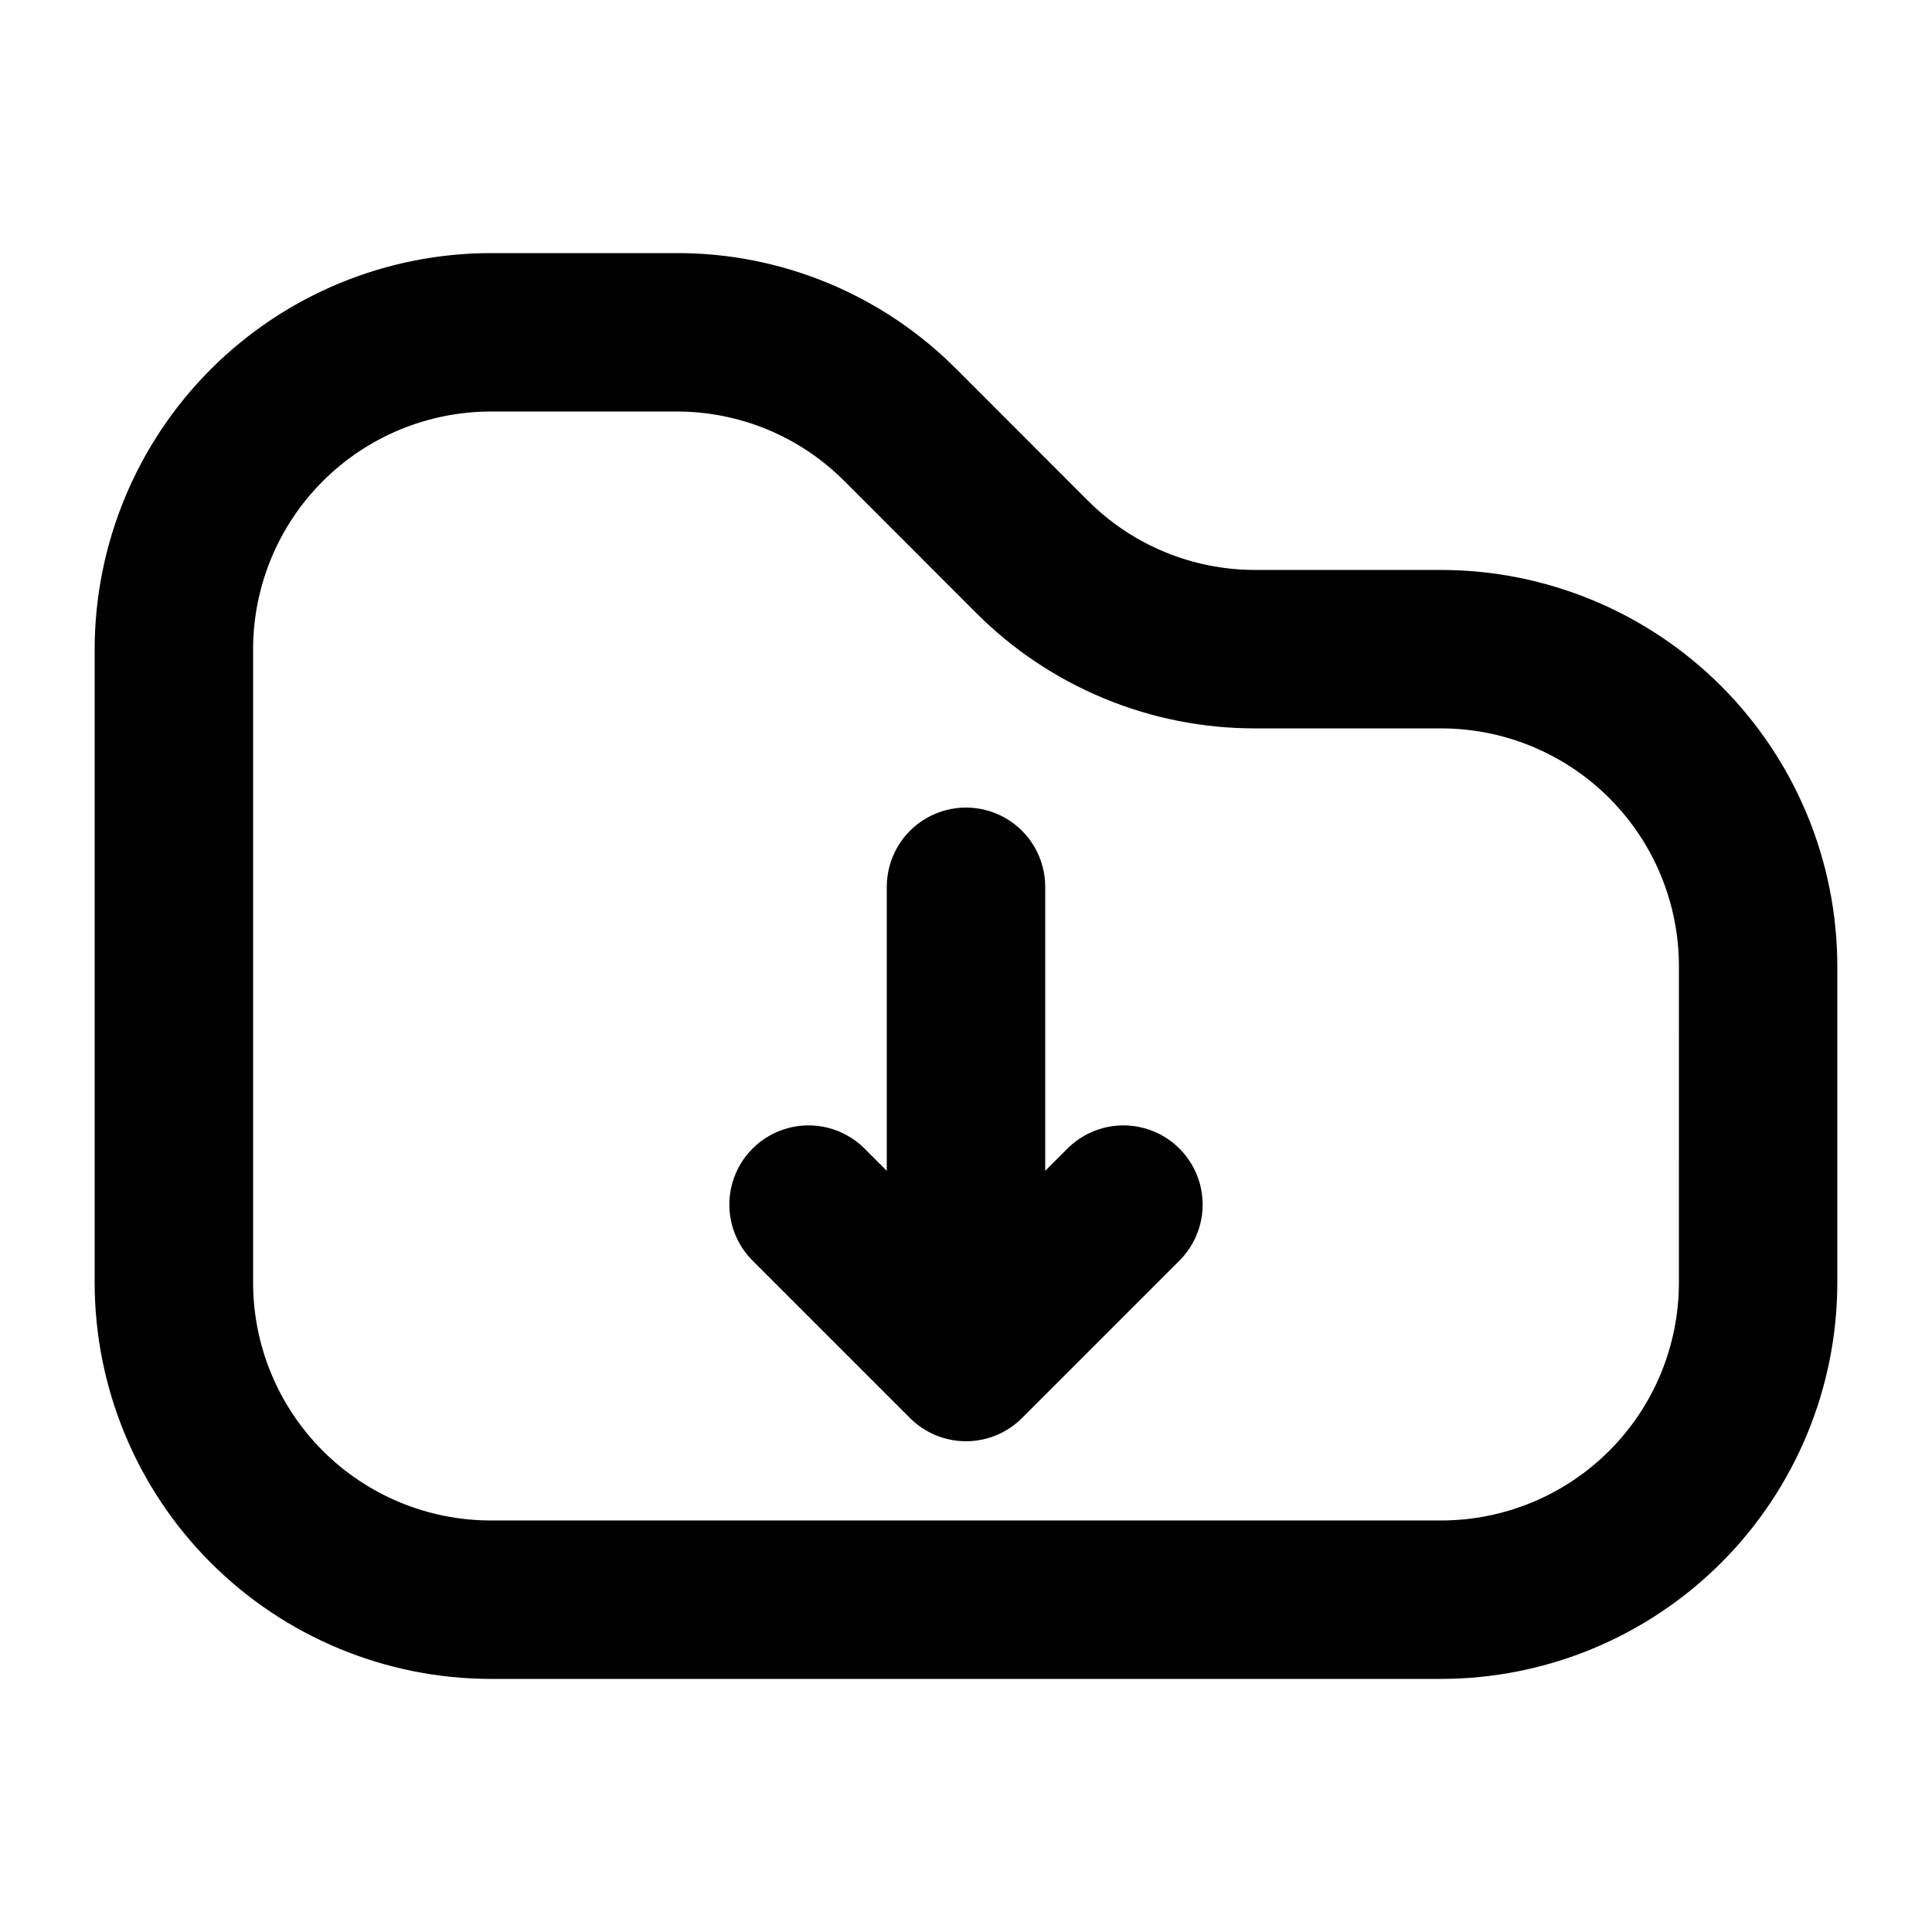 <?xml version="1.0" encoding="UTF-8"?>
<!-- Uploaded to: ICON Repo, www.svgrepo.com, Generator: ICON Repo Mixer Tools -->
<svg fill="#000000" width="800px" height="800px" version="1.1" viewBox="144 144 512 512" xmlns="http://www.w3.org/2000/svg">
 <g>
  <path d="m427.14 448.13-6.148 6.148v-75.273c0-7.5-4.004-14.43-10.496-18.18-6.496-3.75-14.5-3.75-20.992 0-6.496 3.75-10.496 10.68-10.496 18.18v75.277l-6.152-6.148v-0.004c-5.332-5.148-12.984-7.106-20.133-5.144-7.148 1.961-12.734 7.543-14.695 14.695-1.961 7.148-0.004 14.801 5.144 20.133l41.984 41.984c3.938 3.938 9.273 6.148 14.844 6.148 5.566 0 10.906-2.211 14.84-6.148l41.984-41.984c5.148-5.332 7.106-12.984 5.144-20.133-1.961-7.152-7.543-12.734-14.695-14.695-7.148-1.961-14.801-0.004-20.133 5.144z"/>
  <path d="m525.95 295.04h-49.18c-16.715 0.047-32.754-6.594-44.543-18.441l-34.77-34.785c-19.645-19.75-46.375-30.82-74.23-30.742h-49.18c-27.828 0.031-54.508 11.102-74.184 30.777-19.676 19.676-30.746 46.355-30.777 74.184v167.94-0.004c0.031 27.828 11.102 54.508 30.777 74.184 19.676 19.676 46.355 30.746 74.184 30.777h251.9c27.828-0.031 54.508-11.102 74.184-30.777 19.676-19.676 30.746-46.355 30.777-74.184v-83.965c-0.031-27.828-11.102-54.508-30.777-74.184-19.676-19.676-46.355-30.746-74.184-30.777zm62.977 188.93v-0.004c-0.016 16.699-6.656 32.707-18.465 44.512-11.805 11.809-27.812 18.449-44.512 18.465h-251.9c-16.699-0.016-32.703-6.656-44.512-18.465-11.805-11.805-18.445-27.812-18.465-44.512v-167.93c0.02-16.699 6.66-32.707 18.465-44.512 11.809-11.805 27.812-18.445 44.512-18.465h49.18c16.715-0.047 32.754 6.59 44.547 18.438l34.77 34.789h-0.004c19.645 19.75 46.375 30.82 74.23 30.742h49.18c16.699 0.016 32.707 6.656 44.512 18.465 11.809 11.805 18.449 27.812 18.465 44.512z"/>
 </g>
</svg>